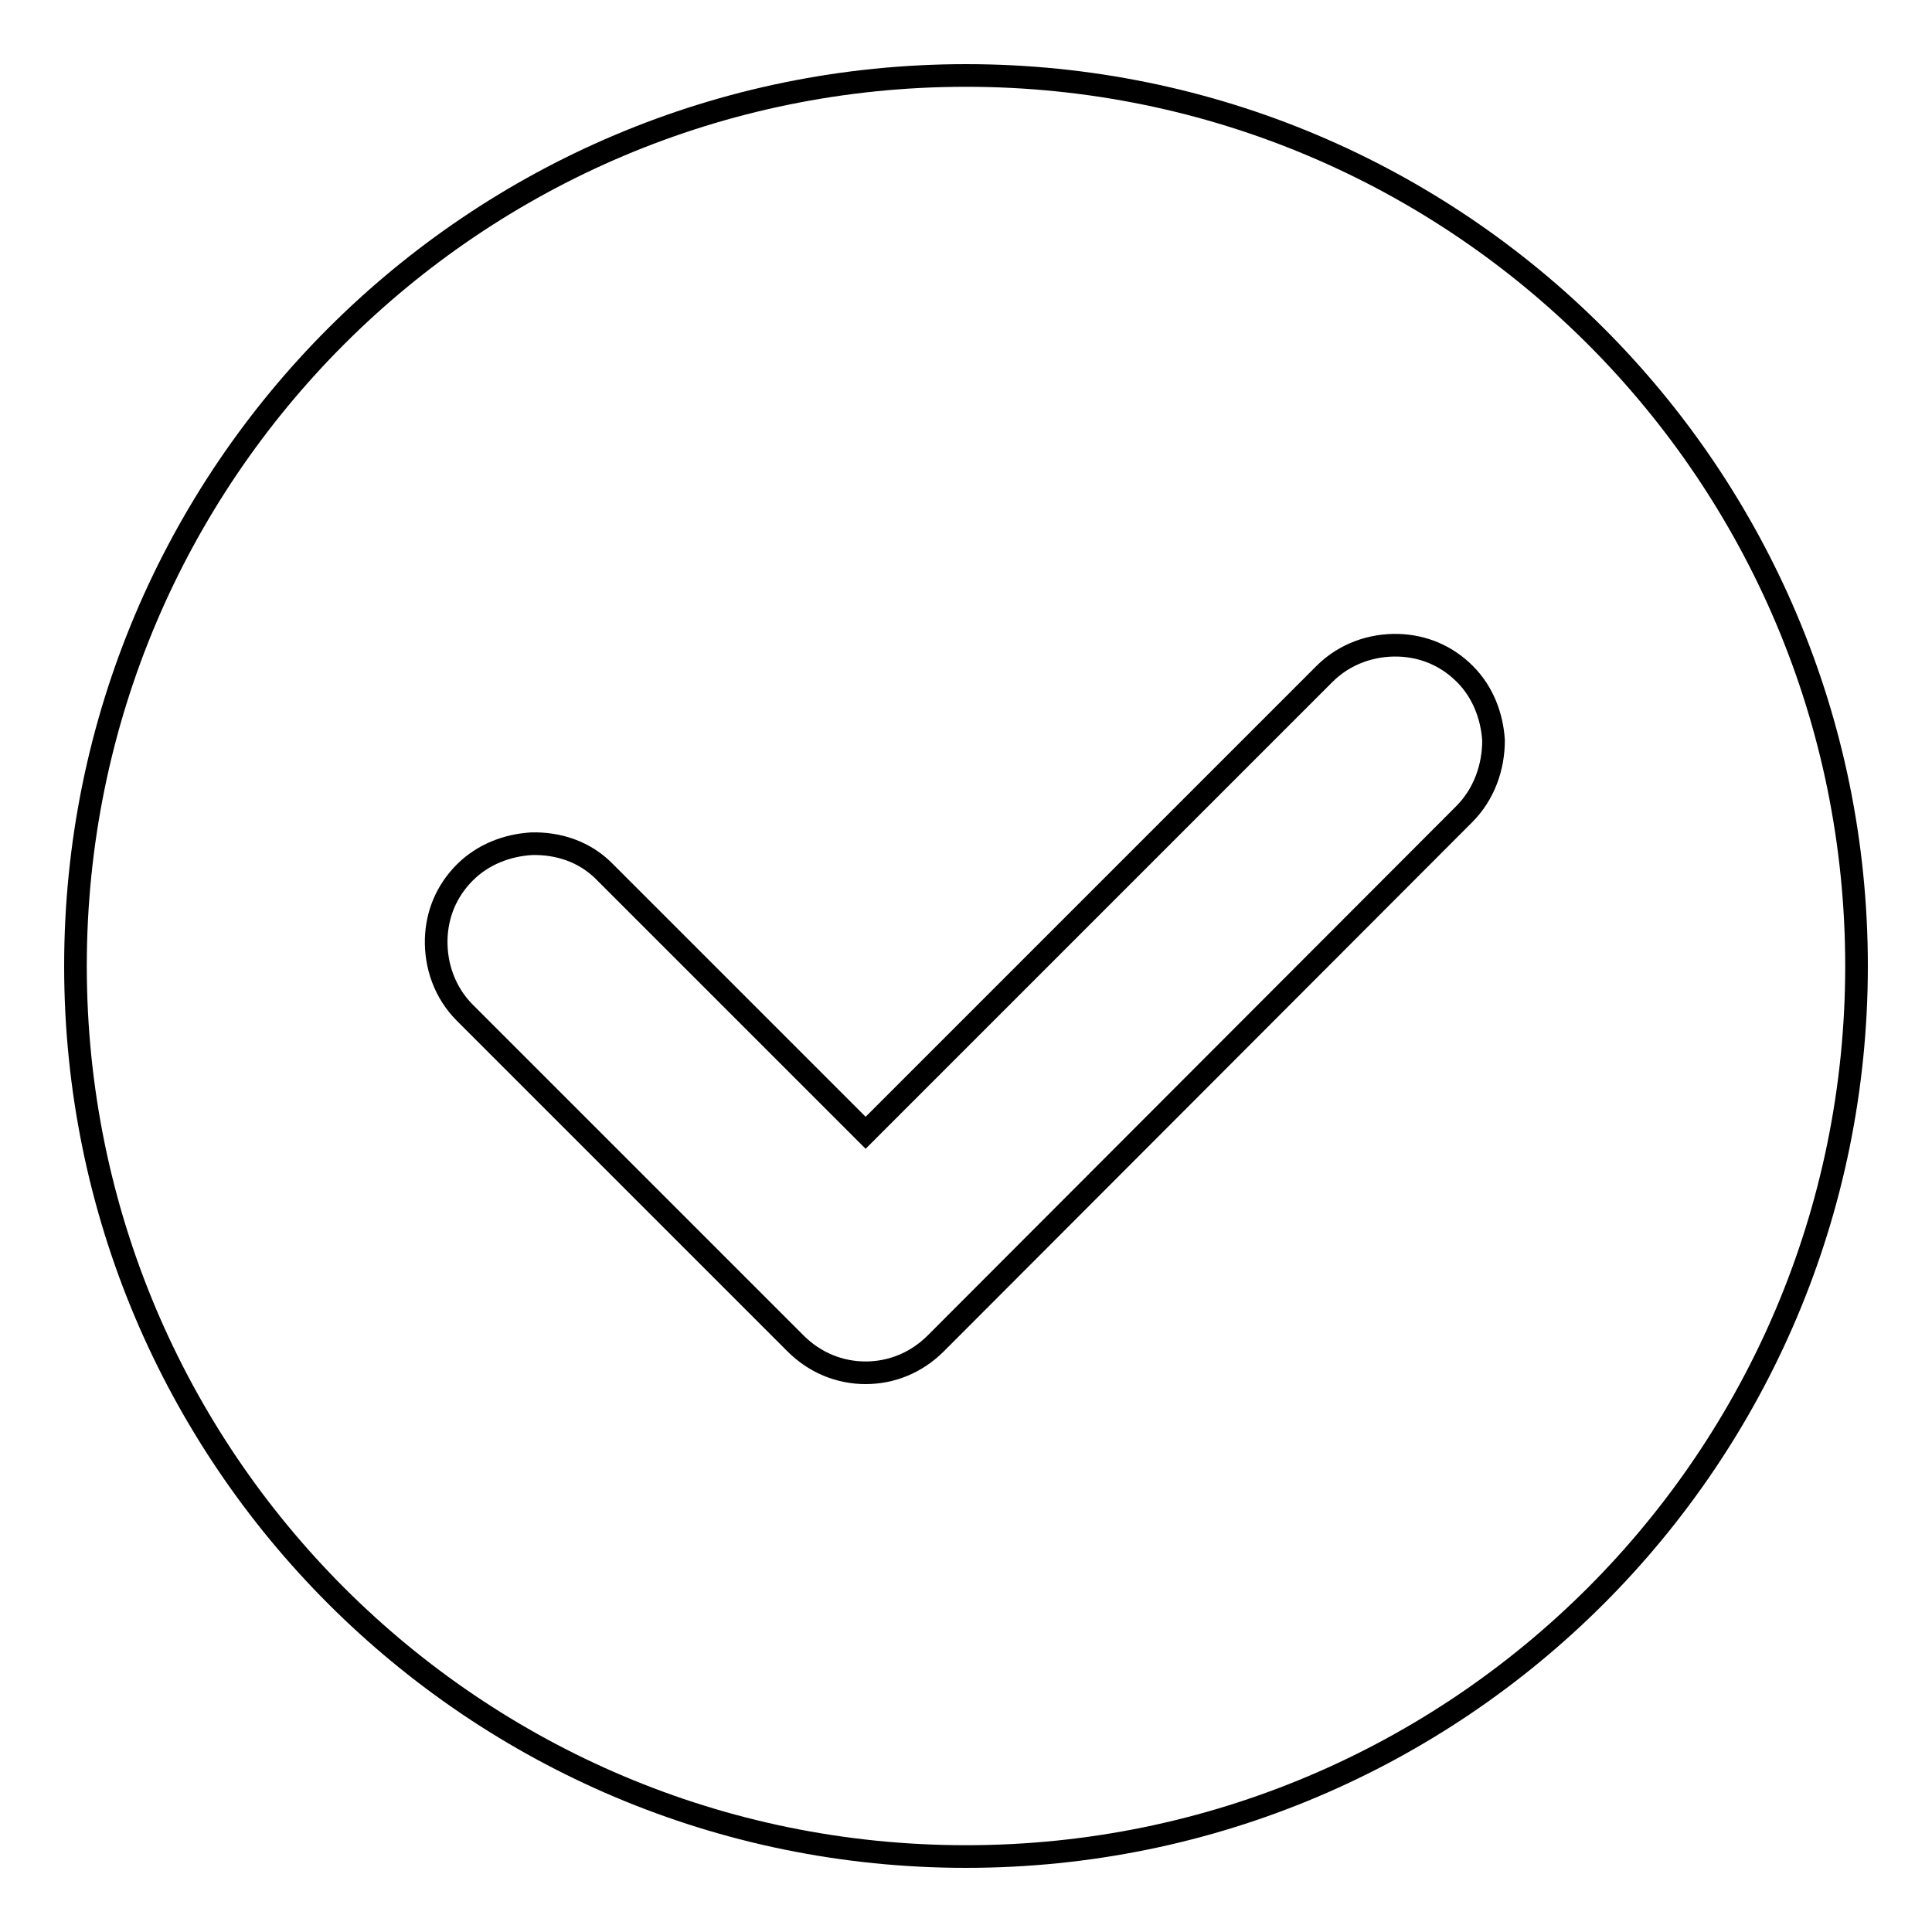 <?xml version="1.0" encoding="utf-8"?>
<!-- Svg Vector Icons : http://www.onlinewebfonts.com/icon -->
<!DOCTYPE svg PUBLIC "-//W3C//DTD SVG 1.1//EN" "http://www.w3.org/Graphics/SVG/1.1/DTD/svg11.dtd">
<svg version="1.1" xmlns="http://www.w3.org/2000/svg" xmlns:xlink="http://www.w3.org/1999/xlink" x="0px" y="0px" viewBox="0 0 256 256" enable-background="new 0 0 256 256" xml:space="preserve">
<g><g><path stroke-width="3" fill-opacity="0" stroke="#000000"  d="M128,10C62.8,10,10,62.8,10,128c0,65.2,52.8,118,118,118c65.2,0,118-52.8,118-118C246,62.8,193.2,10,128,10z M194,107.9L124,178c-2.6,2.6-5.9,3.9-9.3,3.9c-3.4,0-6.7-1.3-9.3-3.9l-43.8-43.8c-2.7-2.7-3.9-6.3-3.8-9.8c0.1-3.2,1.3-6.3,3.8-8.8c2.4-2.4,5.6-3.6,8.8-3.8c3.5-0.1,7.1,1,9.8,3.8l34.5,34.5l60.8-60.8c2.7-2.7,6.3-3.9,9.8-3.8c3.2,0.1,6.3,1.3,8.8,3.8c2.4,2.4,3.6,5.6,3.8,8.8C197.9,101.6,196.7,105.2,194,107.9z"/></g></g>
</svg>